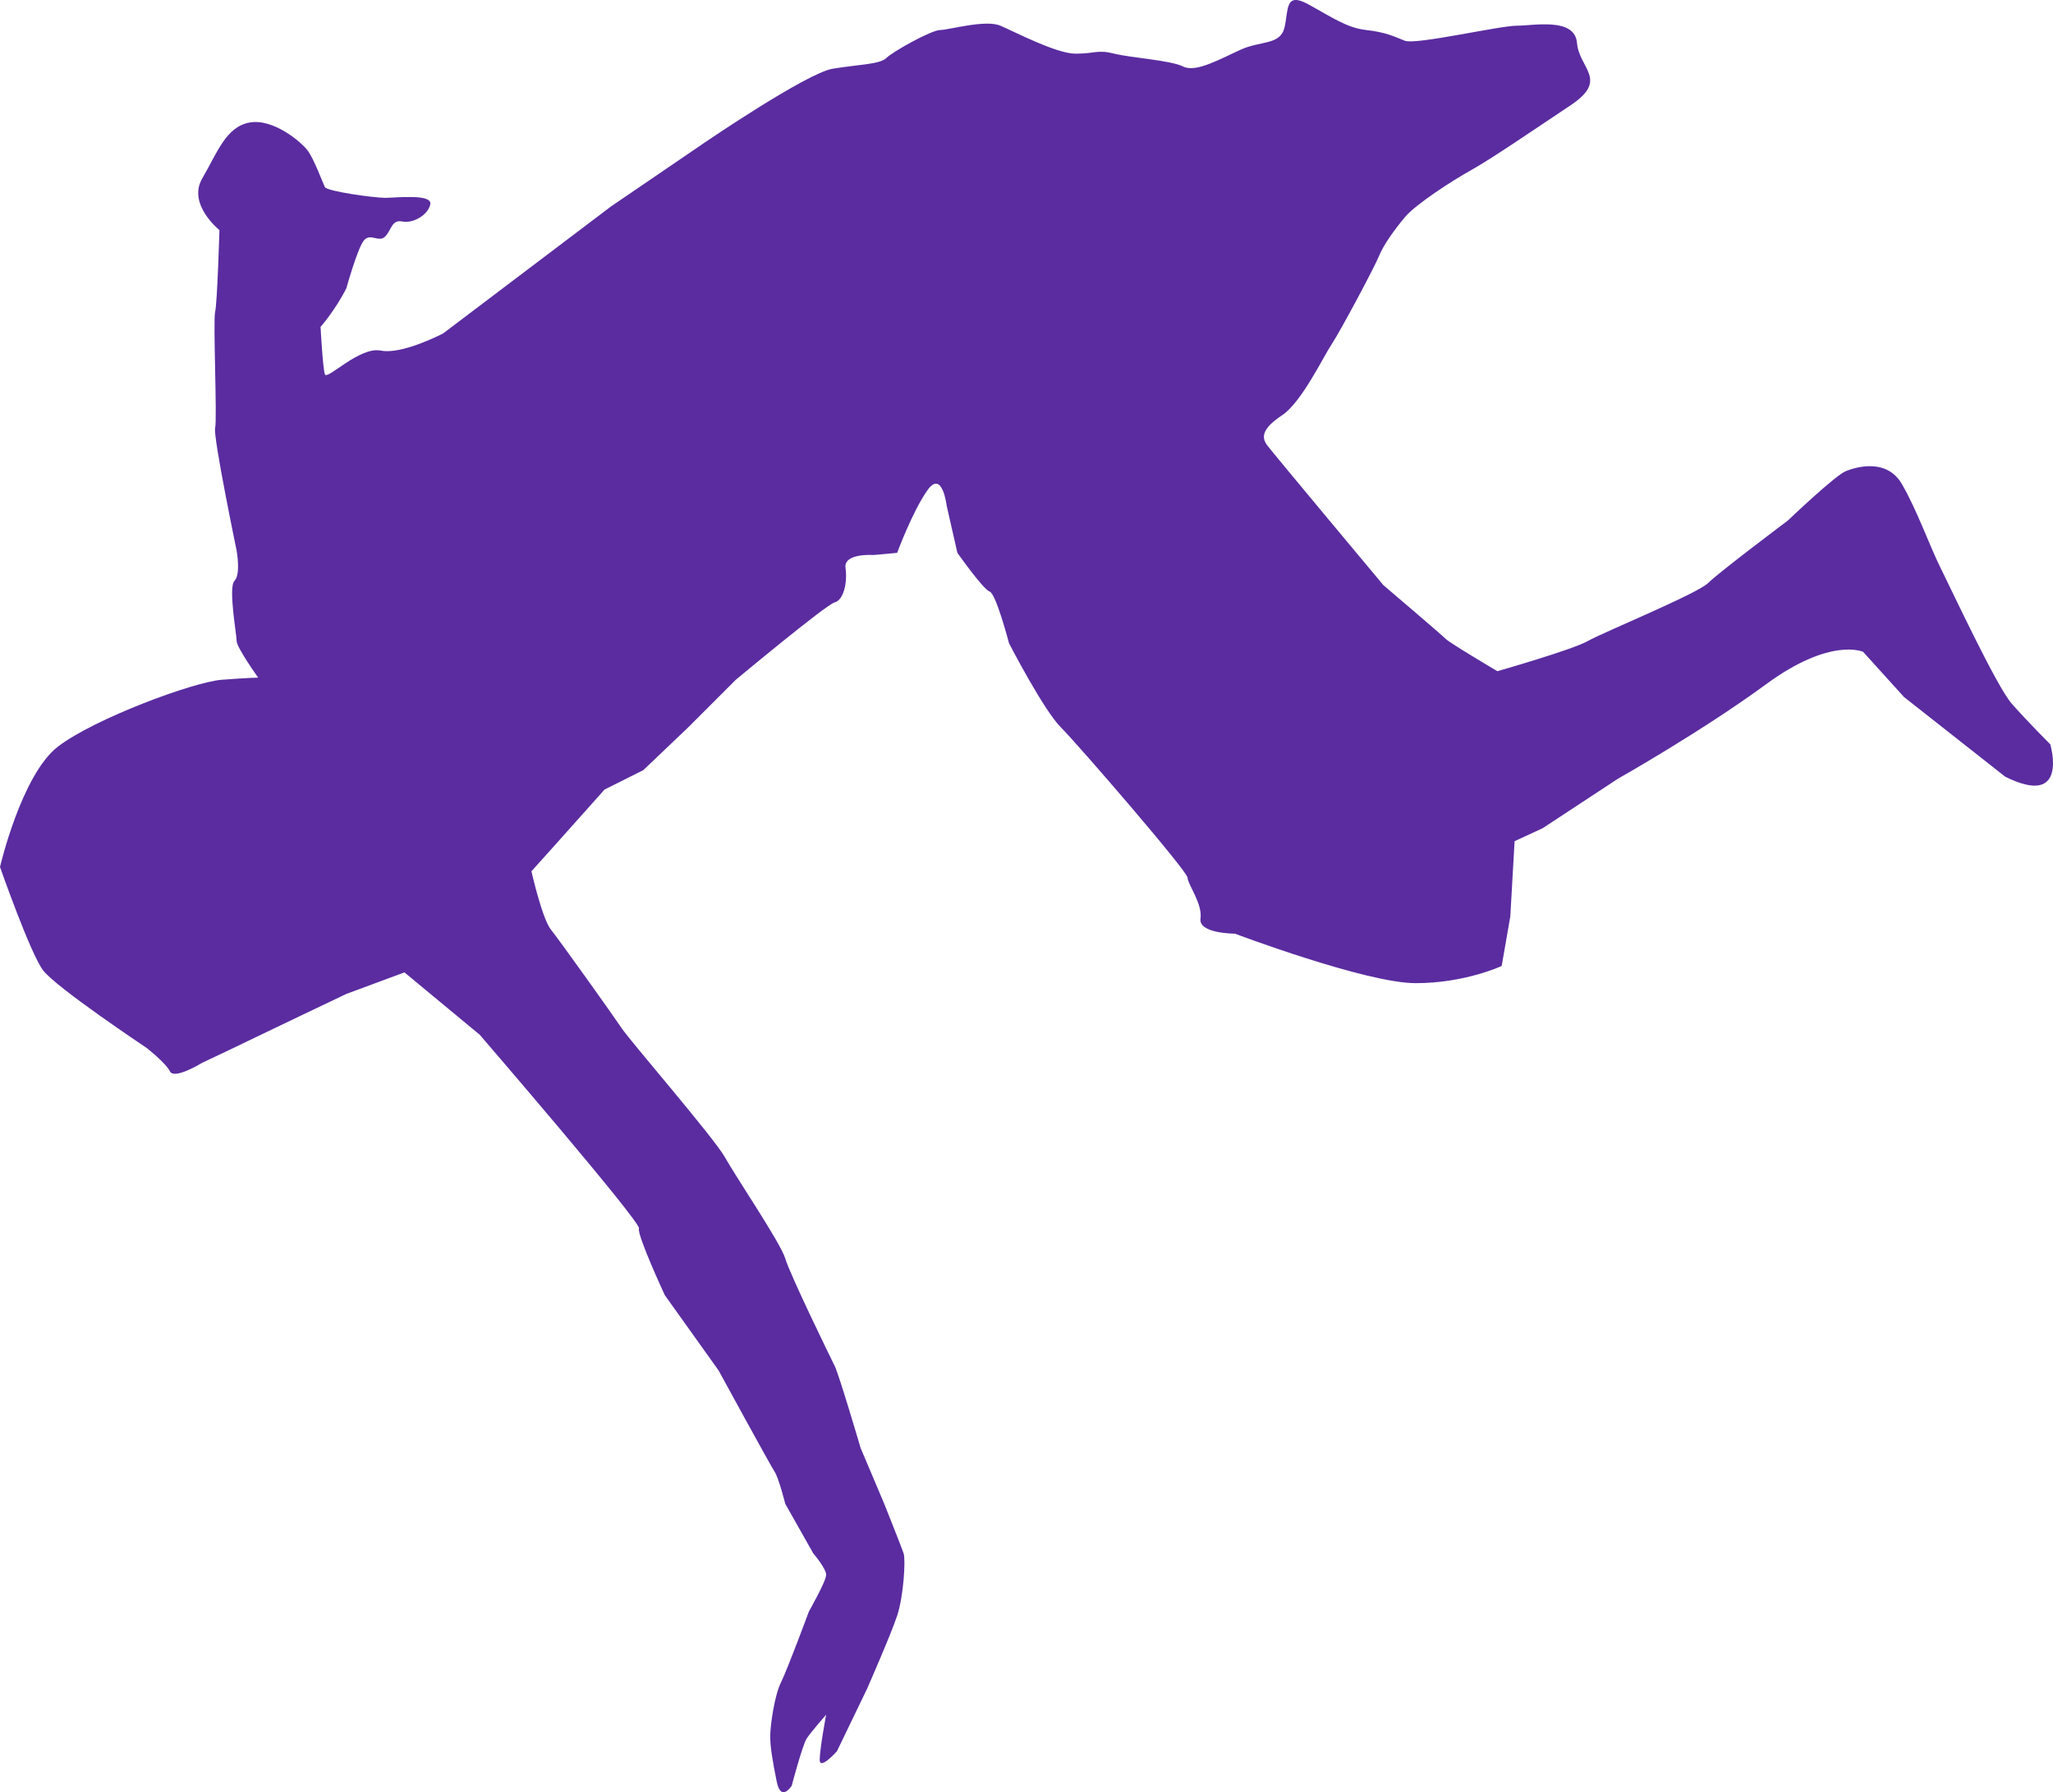 <?xml version="1.0" encoding="UTF-8" standalone="no"?>
<!-- Generator: Adobe Illustrator 14.0.0, SVG Export Plug-In . SVG Version: 6.00 Build 43363)  -->
<svg
    xmlns:inkscape="http://www.inkscape.org/namespaces/inkscape"
    xmlns:rdf="http://www.w3.org/1999/02/22-rdf-syntax-ns#"
    xmlns="http://www.w3.org/2000/svg"
    xmlns:cc="http://creativecommons.org/ns#"
    xmlns:dc="http://purl.org/dc/elements/1.1/"
    xmlns:sodipodi="http://sodipodi.sourceforge.net/DTD/sodipodi-0.dtd"
    xmlns:svg="http://www.w3.org/2000/svg"
    xmlns:ns1="http://sozi.baierouge.fr"
    xmlns:xlink="http://www.w3.org/1999/xlink"
    id="Layer_1"
    enable-background="new 0 0 595.28 841.89"
    sodipodi:docname="break dance.svg"
    xml:space="preserve"
    viewBox="0 0 457.167 399.059"
    version="1.1"
    y="0px"
    x="0px"
    inkscape:version="0.47 r22583"
  ><sodipodi:namedview
      id="namedview2851"
      bordercolor="#666666"
      inkscape:pageshadow="2"
      guidetolerance="10"
      pagecolor="#ffffff"
      gridtolerance="10"
      inkscape:window-maximized="0"
      inkscape:zoom="0.28032165"
      objecttolerance="10"
      borderopacity="1"
      inkscape:current-layer="Layer_1"
      inkscape:cx="247.78"
      inkscape:cy="253.43461"
      inkscape:window-y="0"
      inkscape:window-x="0"
      inkscape:window-width="1483"
      showgrid="false"
      inkscape:pageopacity="0"
      inkscape:window-height="1037"
  />
<path
      id="path2849"
      style="fill:#5a2ca0"
      d="m-0 193.04s4.791-20.598 12.934-26.821c8.146-6.231 30.181-14.373 36.41-14.855 6.229-0.48 8.146-0.48 8.146-0.48s-4.791-6.704-4.791-8.141c0-1.443-1.917-11.975-0.48-13.416 1.438-1.438 0.48-6.706 0.48-6.706s-5.274-25.393-4.793-27.31c0.479-1.914-0.481-23.955 0-25.869 0.479-1.914 0.959-18.205 0.959-18.205s-7.188-5.747-3.833-11.498c3.353-5.748 5.272-11.498 10.541-12.457 5.269-0.957 11.498 4.312 12.936 6.229 1.436 1.917 3.353 7.183 3.831 8.143 0.479 0.959 11.02 2.397 13.415 2.397s10.541-0.959 10.06 1.438c-0.478 2.395-3.833 4.309-6.226 3.831-2.395-0.479-2.395 1.917-3.833 3.354-1.436 1.436-3.355-0.959-4.793 0.958-1.435 1.916-3.83 10.538-3.83 10.538-2.396 4.79-5.748 8.624-5.748 8.624s0.479 9.103 0.957 10.541c0.479 1.433 7.667-6.227 12.457-5.271 4.791 0.962 13.891-3.831 13.891-3.831l37.37-28.265 21.079-14.374s22.516-15.329 28.267-16.288c5.747-0.957 10.538-0.957 11.976-2.395 1.437-1.436 10.06-6.229 11.977-6.229s10.062-2.396 13.415-0.96c3.352 1.438 12.455 6.232 16.769 6.232 4.31 0 4.785-0.958 8.624 0 3.829 0.957 12.453 1.435 15.329 2.874 2.872 1.438 8.623-1.914 12.934-3.831 4.309-1.919 8.624-0.959 9.585-4.793 0.952-3.831 0-8.143 5.268-5.269 5.267 2.874 8.619 5.269 12.934 5.748 4.313 0.478 6.229 1.438 8.623 2.395 2.396 0.959 21.082-3.355 24.91-3.355 3.839 0 12.933-1.914 13.419 3.837 0.477 5.747 7.181 8.142-1.438 13.89-8.623 5.752-17.729 11.979-22.037 14.374-4.315 2.393-12.457 7.667-14.854 10.54-2.395 2.874-4.79 6.227-5.748 8.622-0.956 2.396-8.623 16.767-10.542 19.644-1.915 2.876-6.705 12.931-11.02 15.806-4.31 2.877-4.791 4.794-3.353 6.708 1.438 1.919 25.872 31.143 25.872 31.143s12.938 11.014 13.896 11.977c0.957 0.962 11.495 7.188 11.495 7.188s16.768-4.793 20.124-6.708c3.353-1.919 24.434-10.542 26.824-12.939 2.4-2.393 17.723-13.892 17.723-13.892s10.544-10.064 12.939-11.018c2.395-0.961 9.1-2.875 12.457 2.873 3.353 5.75 6.224 13.893 8.624 18.683 2.39 4.792 12.457 26.349 15.81 30.187 3.353 3.829 8.619 9.102 8.619 9.102s4.314 14.369-10.058 7.187l-22.514-17.727-9.105-10.06s-7.185-3.356-21.562 7.183c-14.371 10.542-33.051 21.08-33.051 21.08l-16.769 11.021-6.229 2.876-0.956 16.767-1.92 11.019s-8.143 3.829-19.161 3.829c-11.02 0-40.239-11.019-40.239-11.019s-8.147 0-7.667-3.354c0.478-3.353-2.876-7.661-2.876-9.104 0-1.435-24.429-29.699-28.264-33.535-3.833-3.832-11.499-18.677-11.499-18.677s-2.873-11.02-4.311-11.505c-1.436-0.477-7.187-8.621-7.187-8.621l-2.395-10.539s-0.96-8.145-4.312-3.354c-3.353 4.792-6.708 13.893-6.708 13.893l-5.271 0.48s-6.705-0.48-6.226 2.871c0.478 3.354-0.479 7.194-2.395 7.669-1.917 0.476-22.039 17.245-22.039 17.245l-10.538 10.538-10.062 9.584-8.621 4.314-11.979 13.412-4.309 4.79s2.393 10.538 4.309 12.939c1.917 2.39 13.894 19.156 15.81 22.033 1.917 2.87 20.6 24.434 22.996 28.742 2.395 4.314 12.458 19.167 13.415 22.52 0.957 3.352 10.059 22.038 11.02 23.953 0.959 1.913 5.747 18.204 5.747 18.204l5.271 12.457s3.831 9.581 4.31 11.02c0.481 1.433 0 9.576-1.436 13.89-1.438 4.31-6.708 16.291-6.708 16.291l-6.705 13.891s-3.836 4.314-3.836 1.915c0-2.396 1.438-10.058 1.438-10.058s-3.355 3.834-4.312 5.266c-0.959 1.443-3.352 10.54-3.352 10.54s-2.397 3.833-3.355-0.958c-0.957-4.79-1.435-7.661-1.435-10.057s0.957-9.101 2.395-11.977c1.436-2.877 6.226-15.81 6.226-15.81s3.833-6.711 3.833-8.147c0-1.433-2.874-4.786-2.874-4.786l-6.229-11.02s-1.436-5.751-2.396-7.189c-0.957-1.438-12.458-22.52-12.458-22.52l-11.976-16.762s-6.226-13.42-5.748-14.848c0.479-1.438-35.453-43.124-35.453-43.124l-16.767-13.892-12.935 4.79s-20.122 9.587-22.037 10.538c-1.917 0.963-10.062 4.792-10.062 4.792s-6.229 3.838-7.185 1.924c-0.957-1.924-5.27-5.277-5.27-5.277s-20.122-13.41-22.998-17.248c-2.876-3.828-9.58-22.995-9.58-22.995z"
  />
</svg
>
